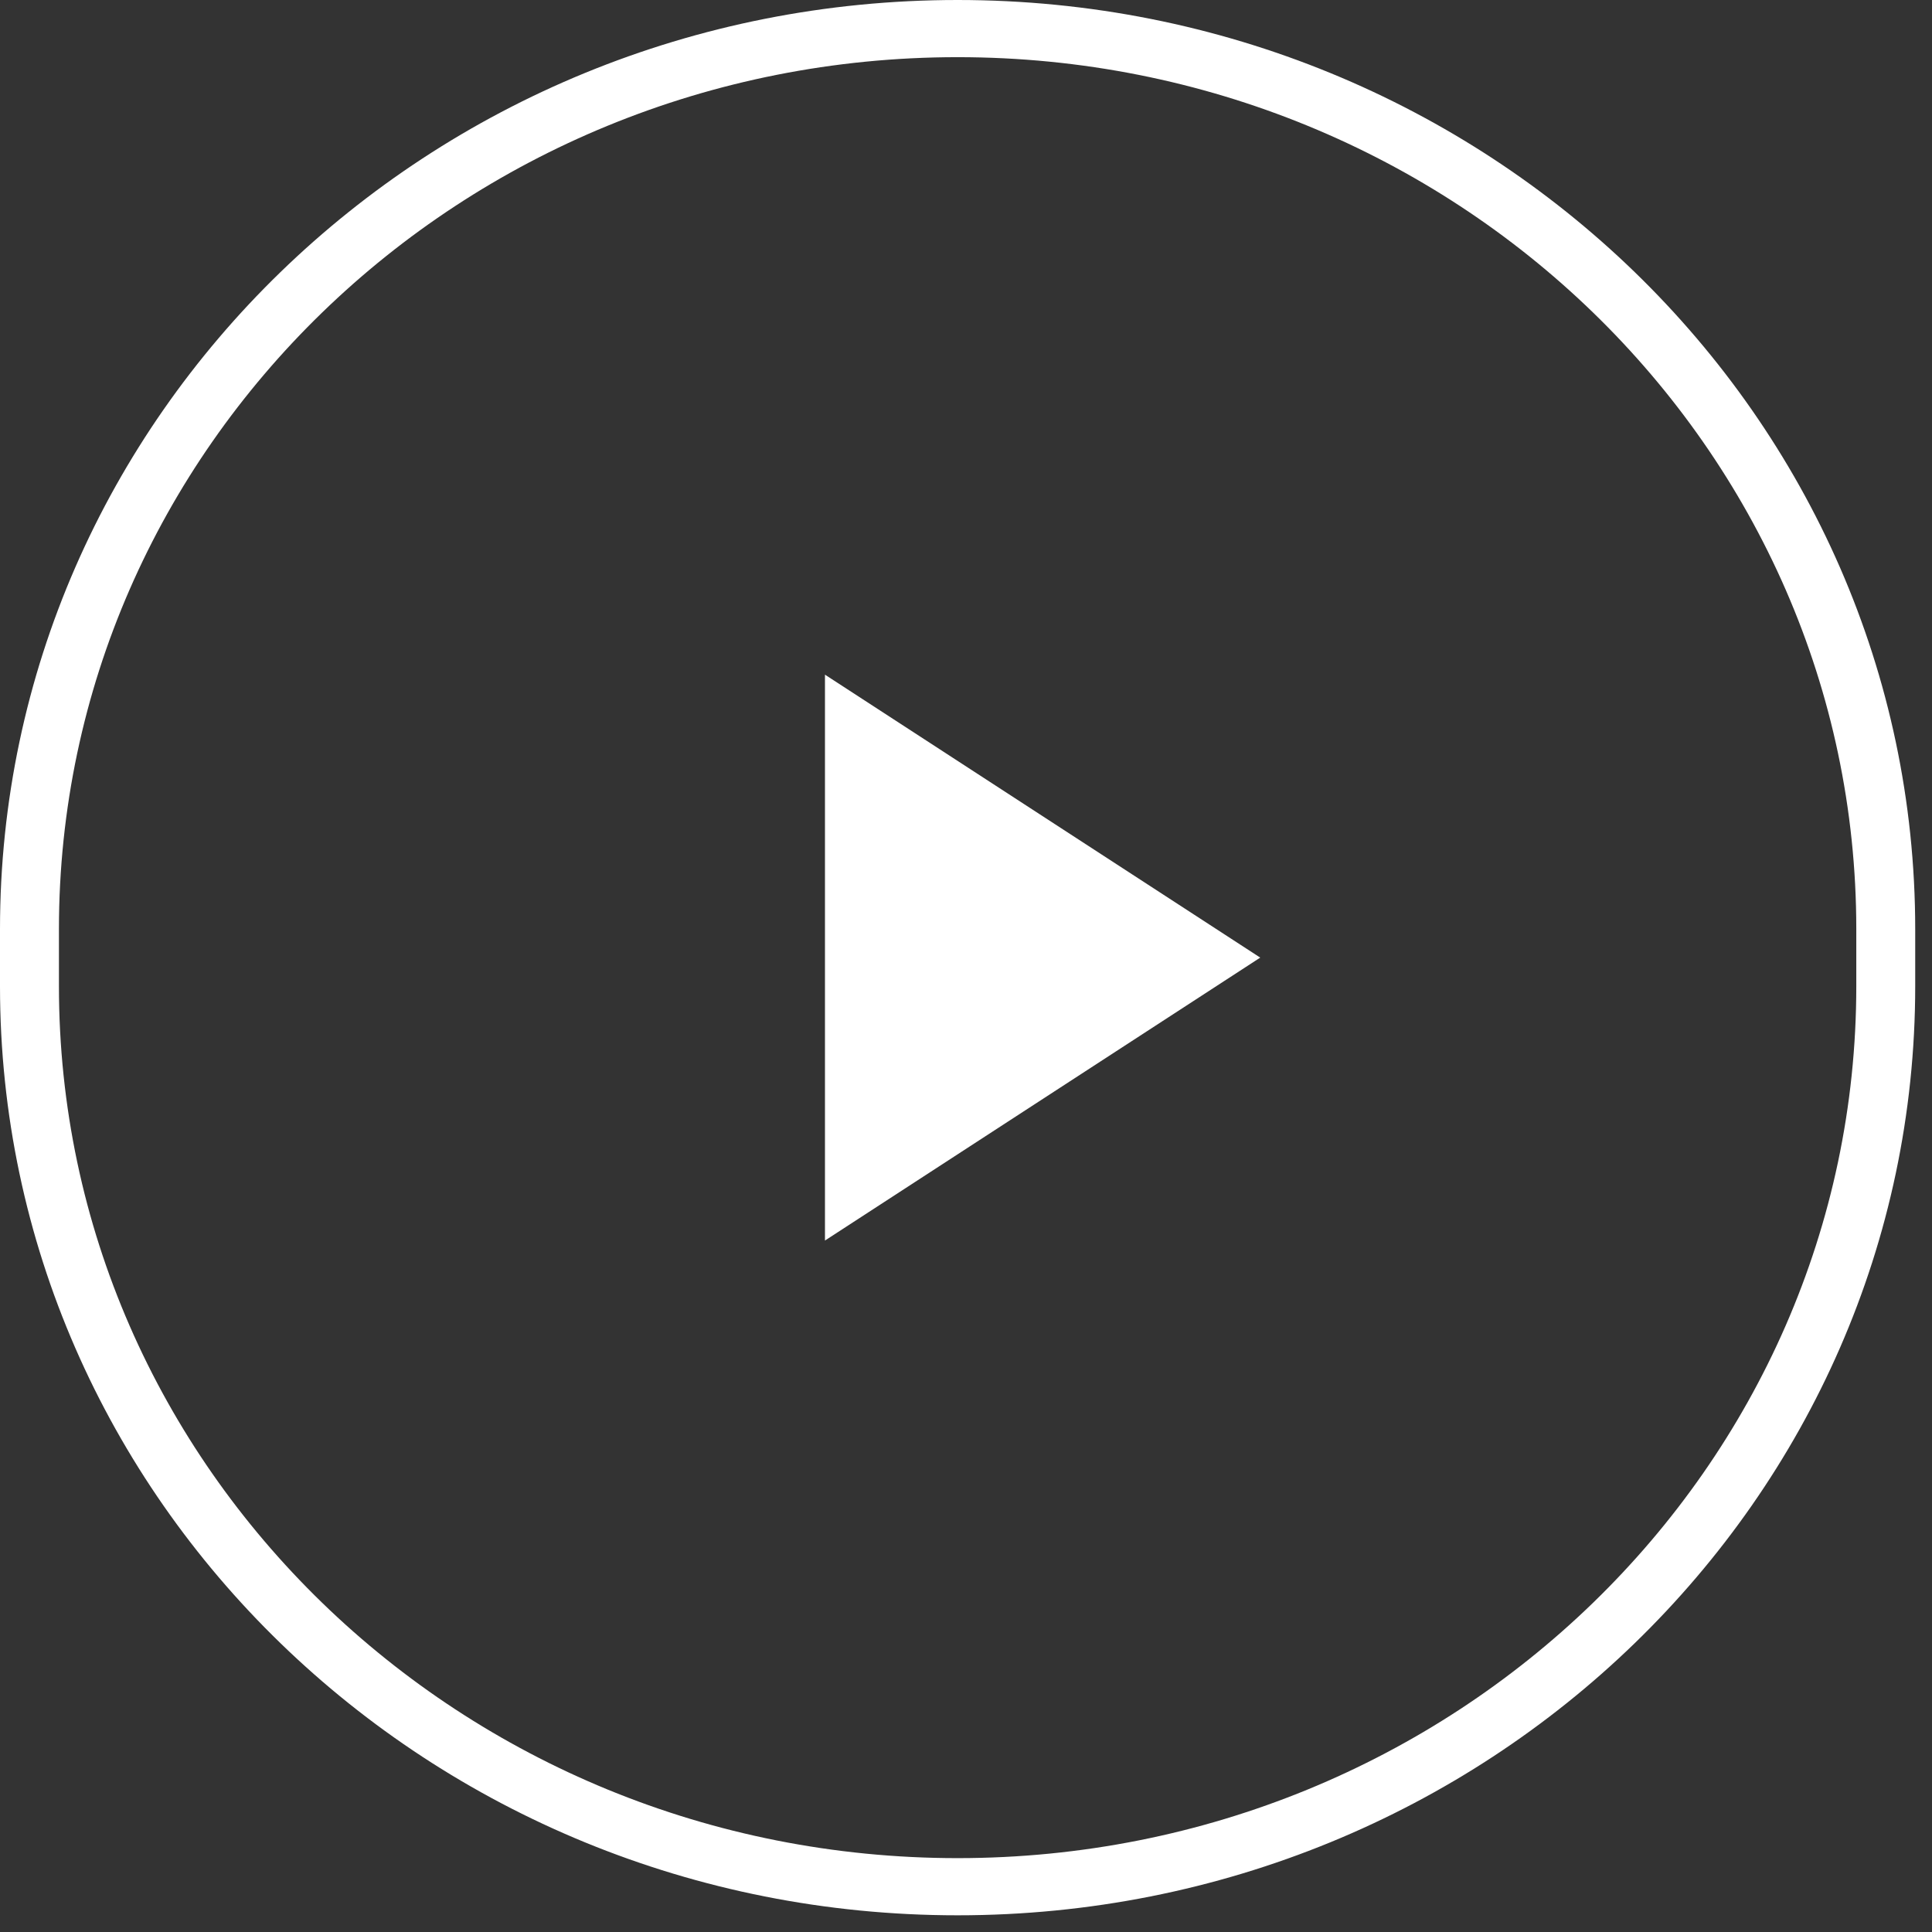 <?xml version="1.0" encoding="UTF-8"?> <svg xmlns="http://www.w3.org/2000/svg" width="81" height="81" viewBox="0 0 81 81" fill="none"><rect x="0" y="0" width="81" height="81" fill="#333333" stroke="none"/> <path fill-rule="evenodd" clip-rule="evenodd" d="M77.826 41.349V38.952C77.826 18.763 60.957 2.397 40.148 2.397C19.339 2.397 2.471 18.763 2.471 38.952V41.349C2.471 61.537 19.339 77.903 40.148 77.903C60.957 77.903 77.826 61.537 77.826 41.349ZM40.148 0C17.975 0 0 17.439 0 38.952V41.349C0 62.861 17.975 80.3 40.148 80.3C62.321 80.3 80.296 62.861 80.296 41.349V38.952C80.296 17.439 62.321 0 40.148 0Z" fill="white"></path> <path d="M52.836 40.148L34.587 52.01L34.587 28.286L52.836 40.148Z" fill="white"></path> </svg> 